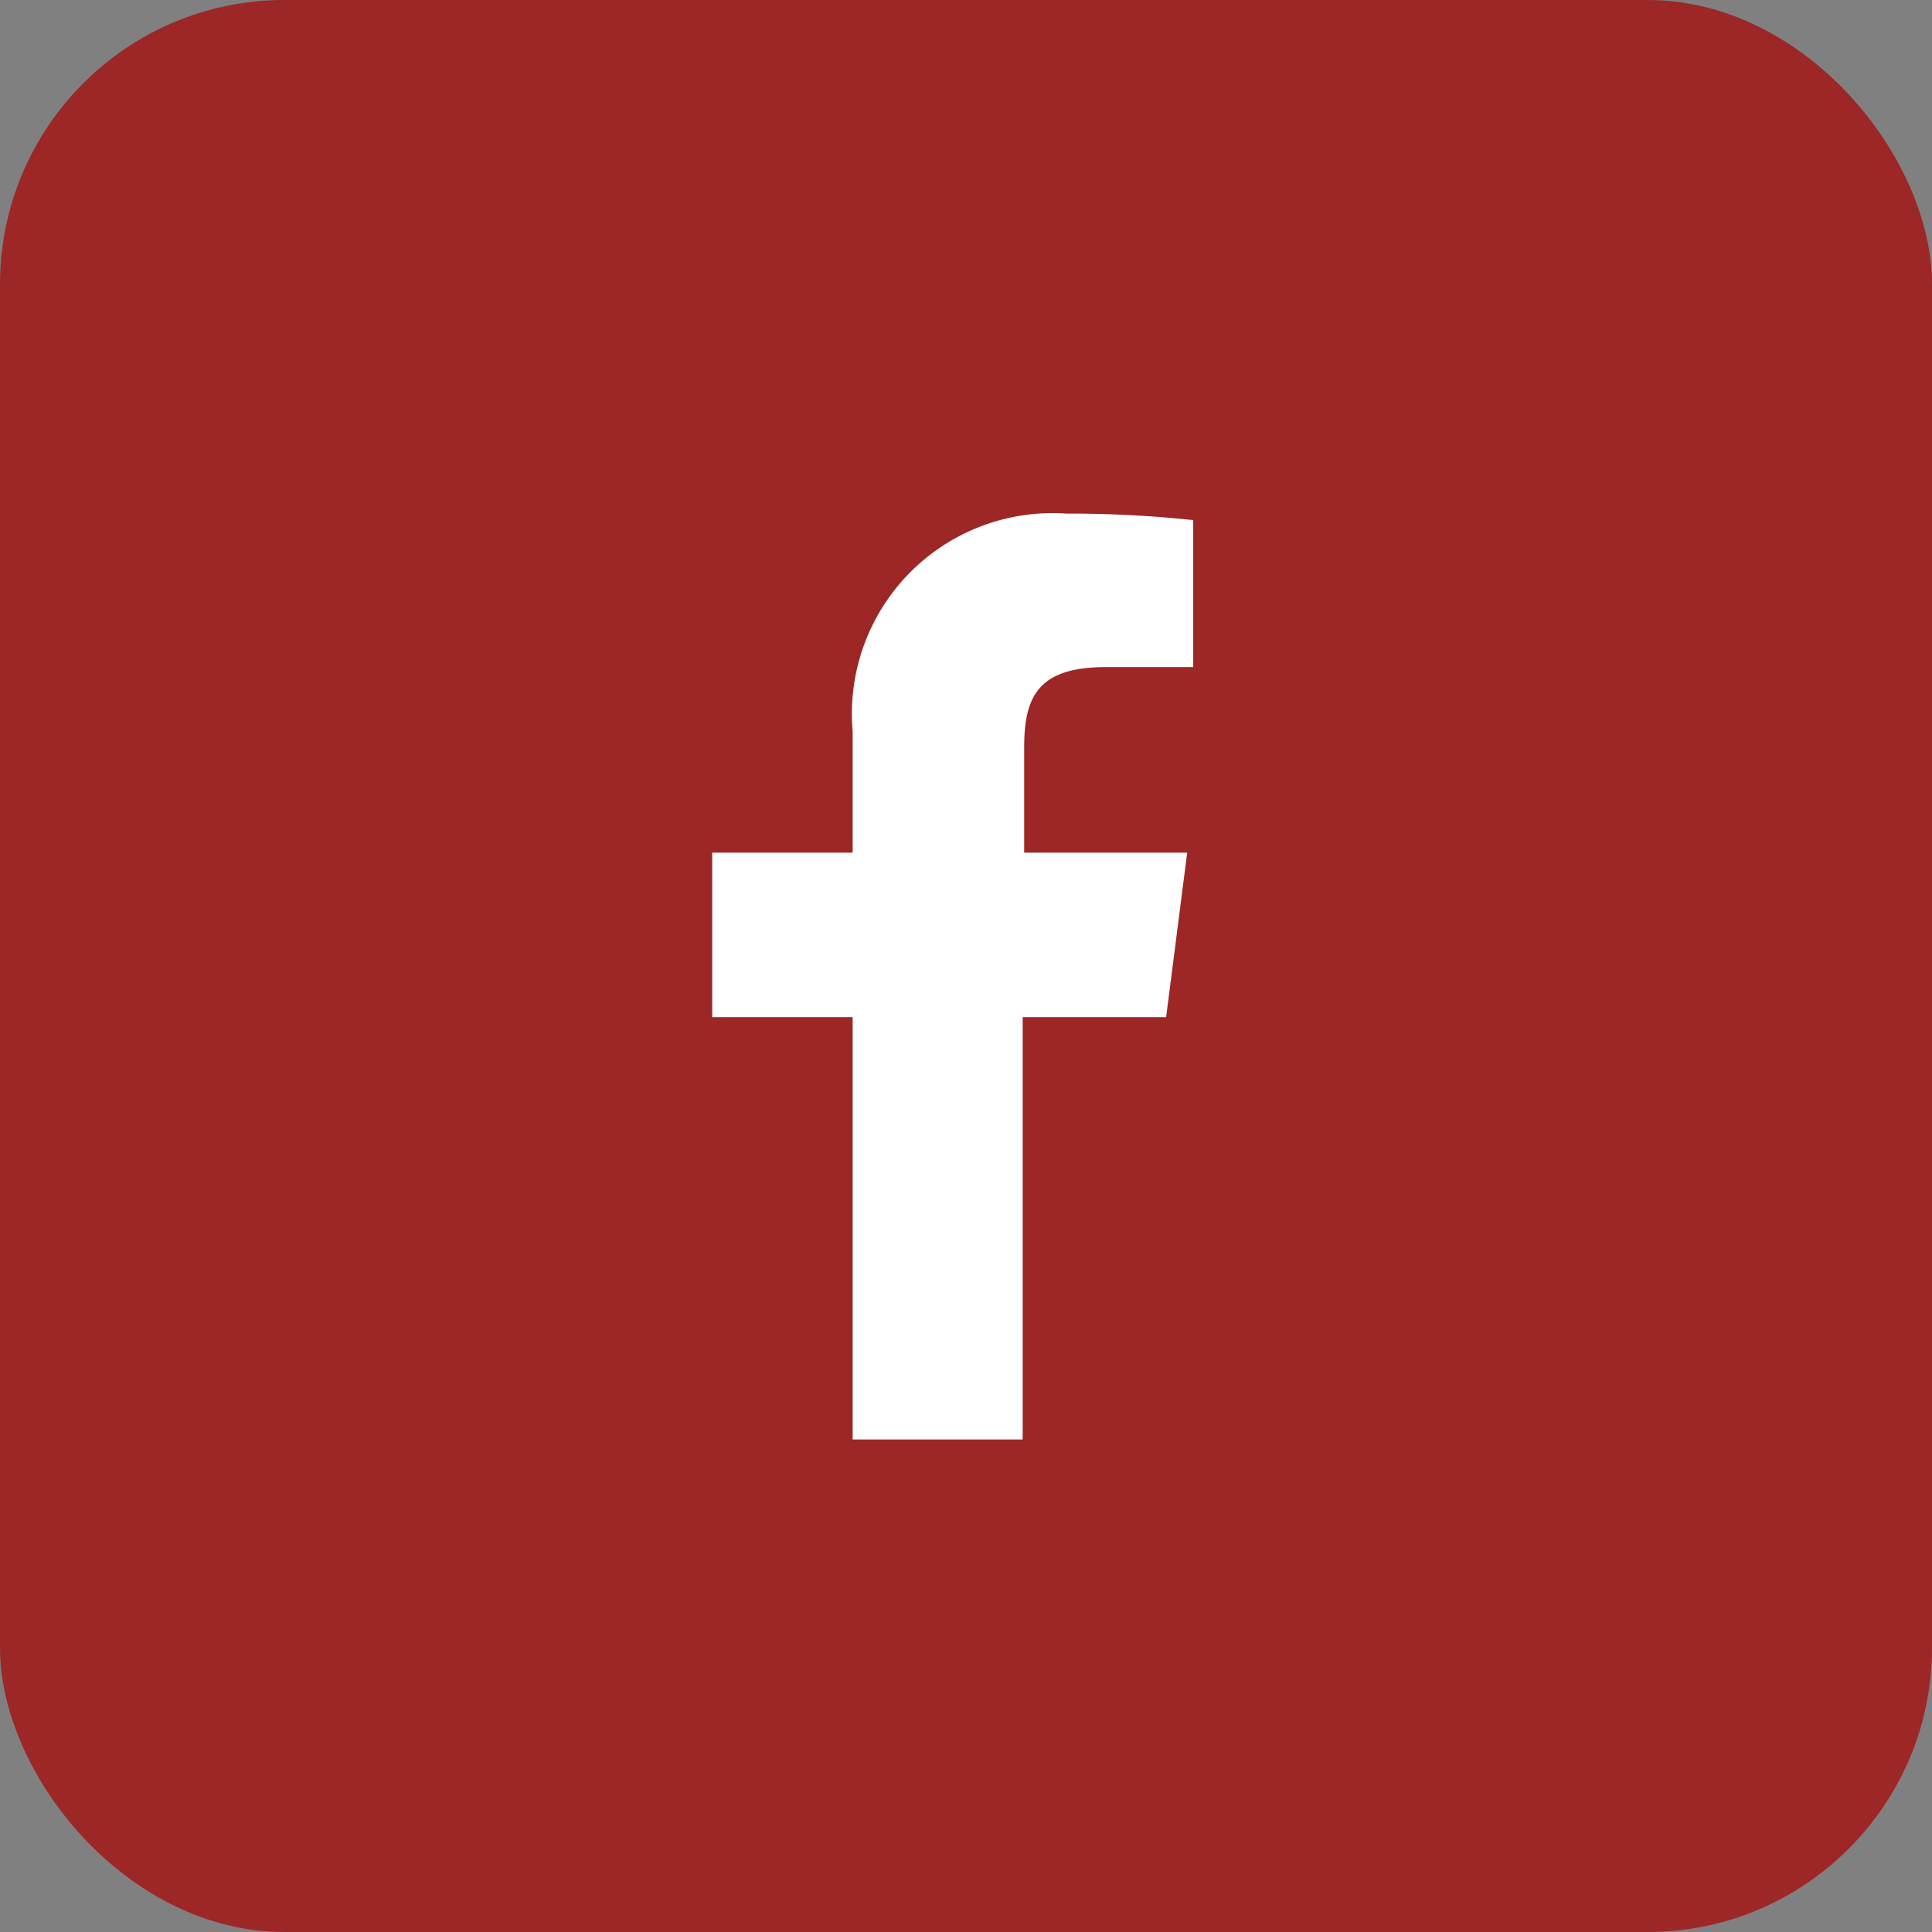 <svg xmlns="http://www.w3.org/2000/svg" xmlns:xlink="http://www.w3.org/1999/xlink" viewBox="0 0 38.52 38.52"><rect x="0" y="0" width="38.52" height="38.52" fill="#808080" stroke="none"/><defs><style>.cls-1{fill:#9d2626;}.cls-2{clip-path:url(#clip-path);}.cls-3{fill:#fff;}</style><clipPath id="clip-path"><rect class="cls-1" width="38.52" height="38.52" rx="5.67" ry="5.67"/></clipPath></defs><title>facebook</title><g id="Layer_2" data-name="Layer 2"><g id="Layer_1-2" data-name="Layer 1"><rect class="cls-1" width="38.52" height="38.52" rx="5.67" ry="5.67"/><g class="cls-2"><path class="cls-1" d="M19.26,38.52A19.26,19.26,0,1,0,0,19.26,19.26,19.26,0,0,0,19.26,38.52"/></g><path class="cls-3" d="M23.25,20.28,23.67,17H20.42V14.9c0-1,.27-1.6,1.63-1.6h1.74V10.37a23.24,23.24,0,0,0-2.53-.13A4,4,0,0,0,17,14.58V17H14.2v3.28H17v8.42h3.39V20.28Z"/></g></g></svg>